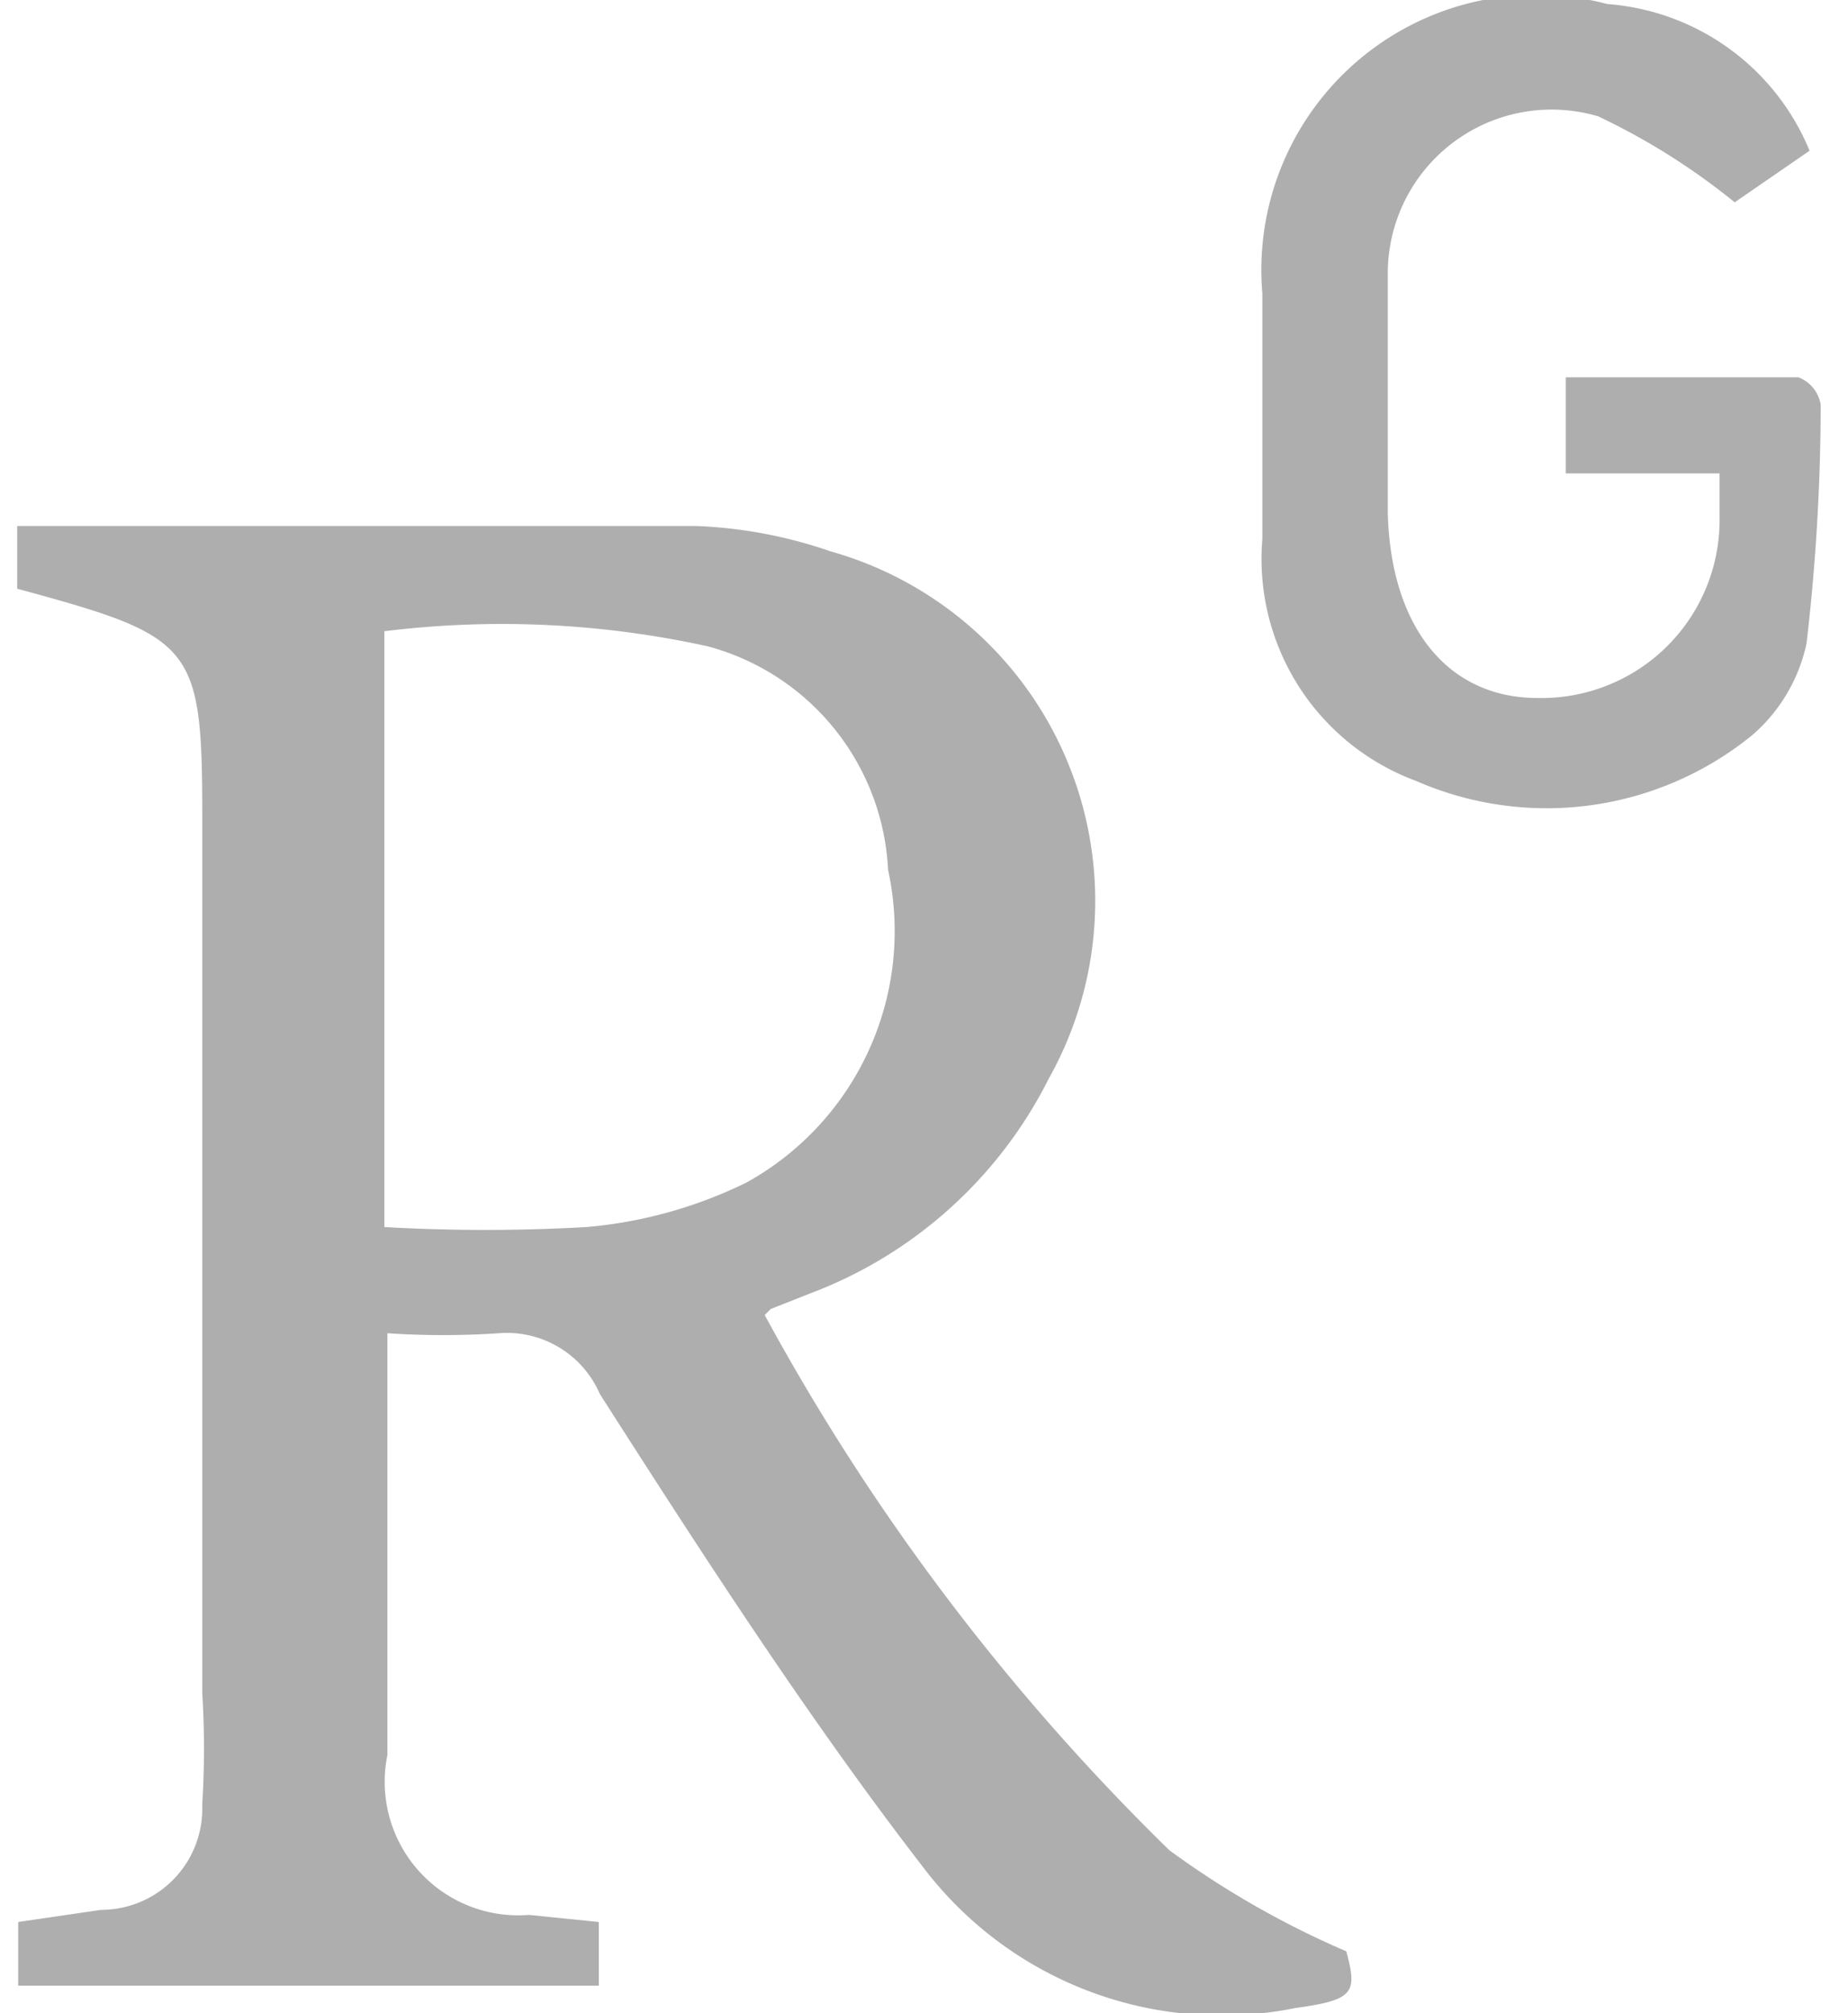 <svg id="Capa_1" data-name="Capa 1" xmlns="http://www.w3.org/2000/svg" viewBox="0 0 18.27 19.9"><defs><style>.cls-1{fill:#aeaeae;}</style></defs><title>rg</title><path class="cls-1" d="M17.89,1.49a2.35,2.35,0,0,0-2-1.45A2.72,2.72,0,0,0,12.48,2.9V5.33A2.34,2.34,0,0,0,14,7.72a3.22,3.22,0,0,0,3.32-.45,1.65,1.65,0,0,0,.54-0.91A20.4,20.4,0,0,0,18,4a0.35,0.35,0,0,0-.22-0.27h-2.3V4.68H17V5.1a1.76,1.76,0,0,1-1.72,1.8H15.2c-0.88,0-1.45-.69-1.48-1.83V2.69A1.62,1.62,0,0,1,15.8,1.15,6.66,6.66,0,0,1,17.15,2Z"/><path class="cls-1" d="M0.17,5.82V5.2H6.89a4.6,4.6,0,0,1,1.32.25,3.59,3.59,0,0,1,2.16,5.21A4.36,4.36,0,0,1,8,12.79l-0.38.15L7.56,13a22.22,22.22,0,0,0,4,5.29,8.9,8.9,0,0,0,1.75,1c0.11,0.41.08,0.48-.5,0.56a3.7,3.7,0,0,1-3.69-1.4C8,17,6.94,15.36,5.93,13.78a1,1,0,0,0-1-.6,8.37,8.37,0,0,1-1.1,0v4.17a1.32,1.32,0,0,0,1.4,1.58L5.92,19v0.63H0.18V19L1,18.88a1,1,0,0,0,1-1s0,0,0-.05a9,9,0,0,0,0-1.09V8.13C2,6.37,1.94,6.3.17,5.82ZM3.8,12.13a17.55,17.55,0,0,0,2,0,4.46,4.46,0,0,0,1.58-.44A2.84,2.84,0,0,0,8.78,8.6,2.41,2.41,0,0,0,7,6.39a9.48,9.48,0,0,0-3.2-.15v5.89Z"/></svg>